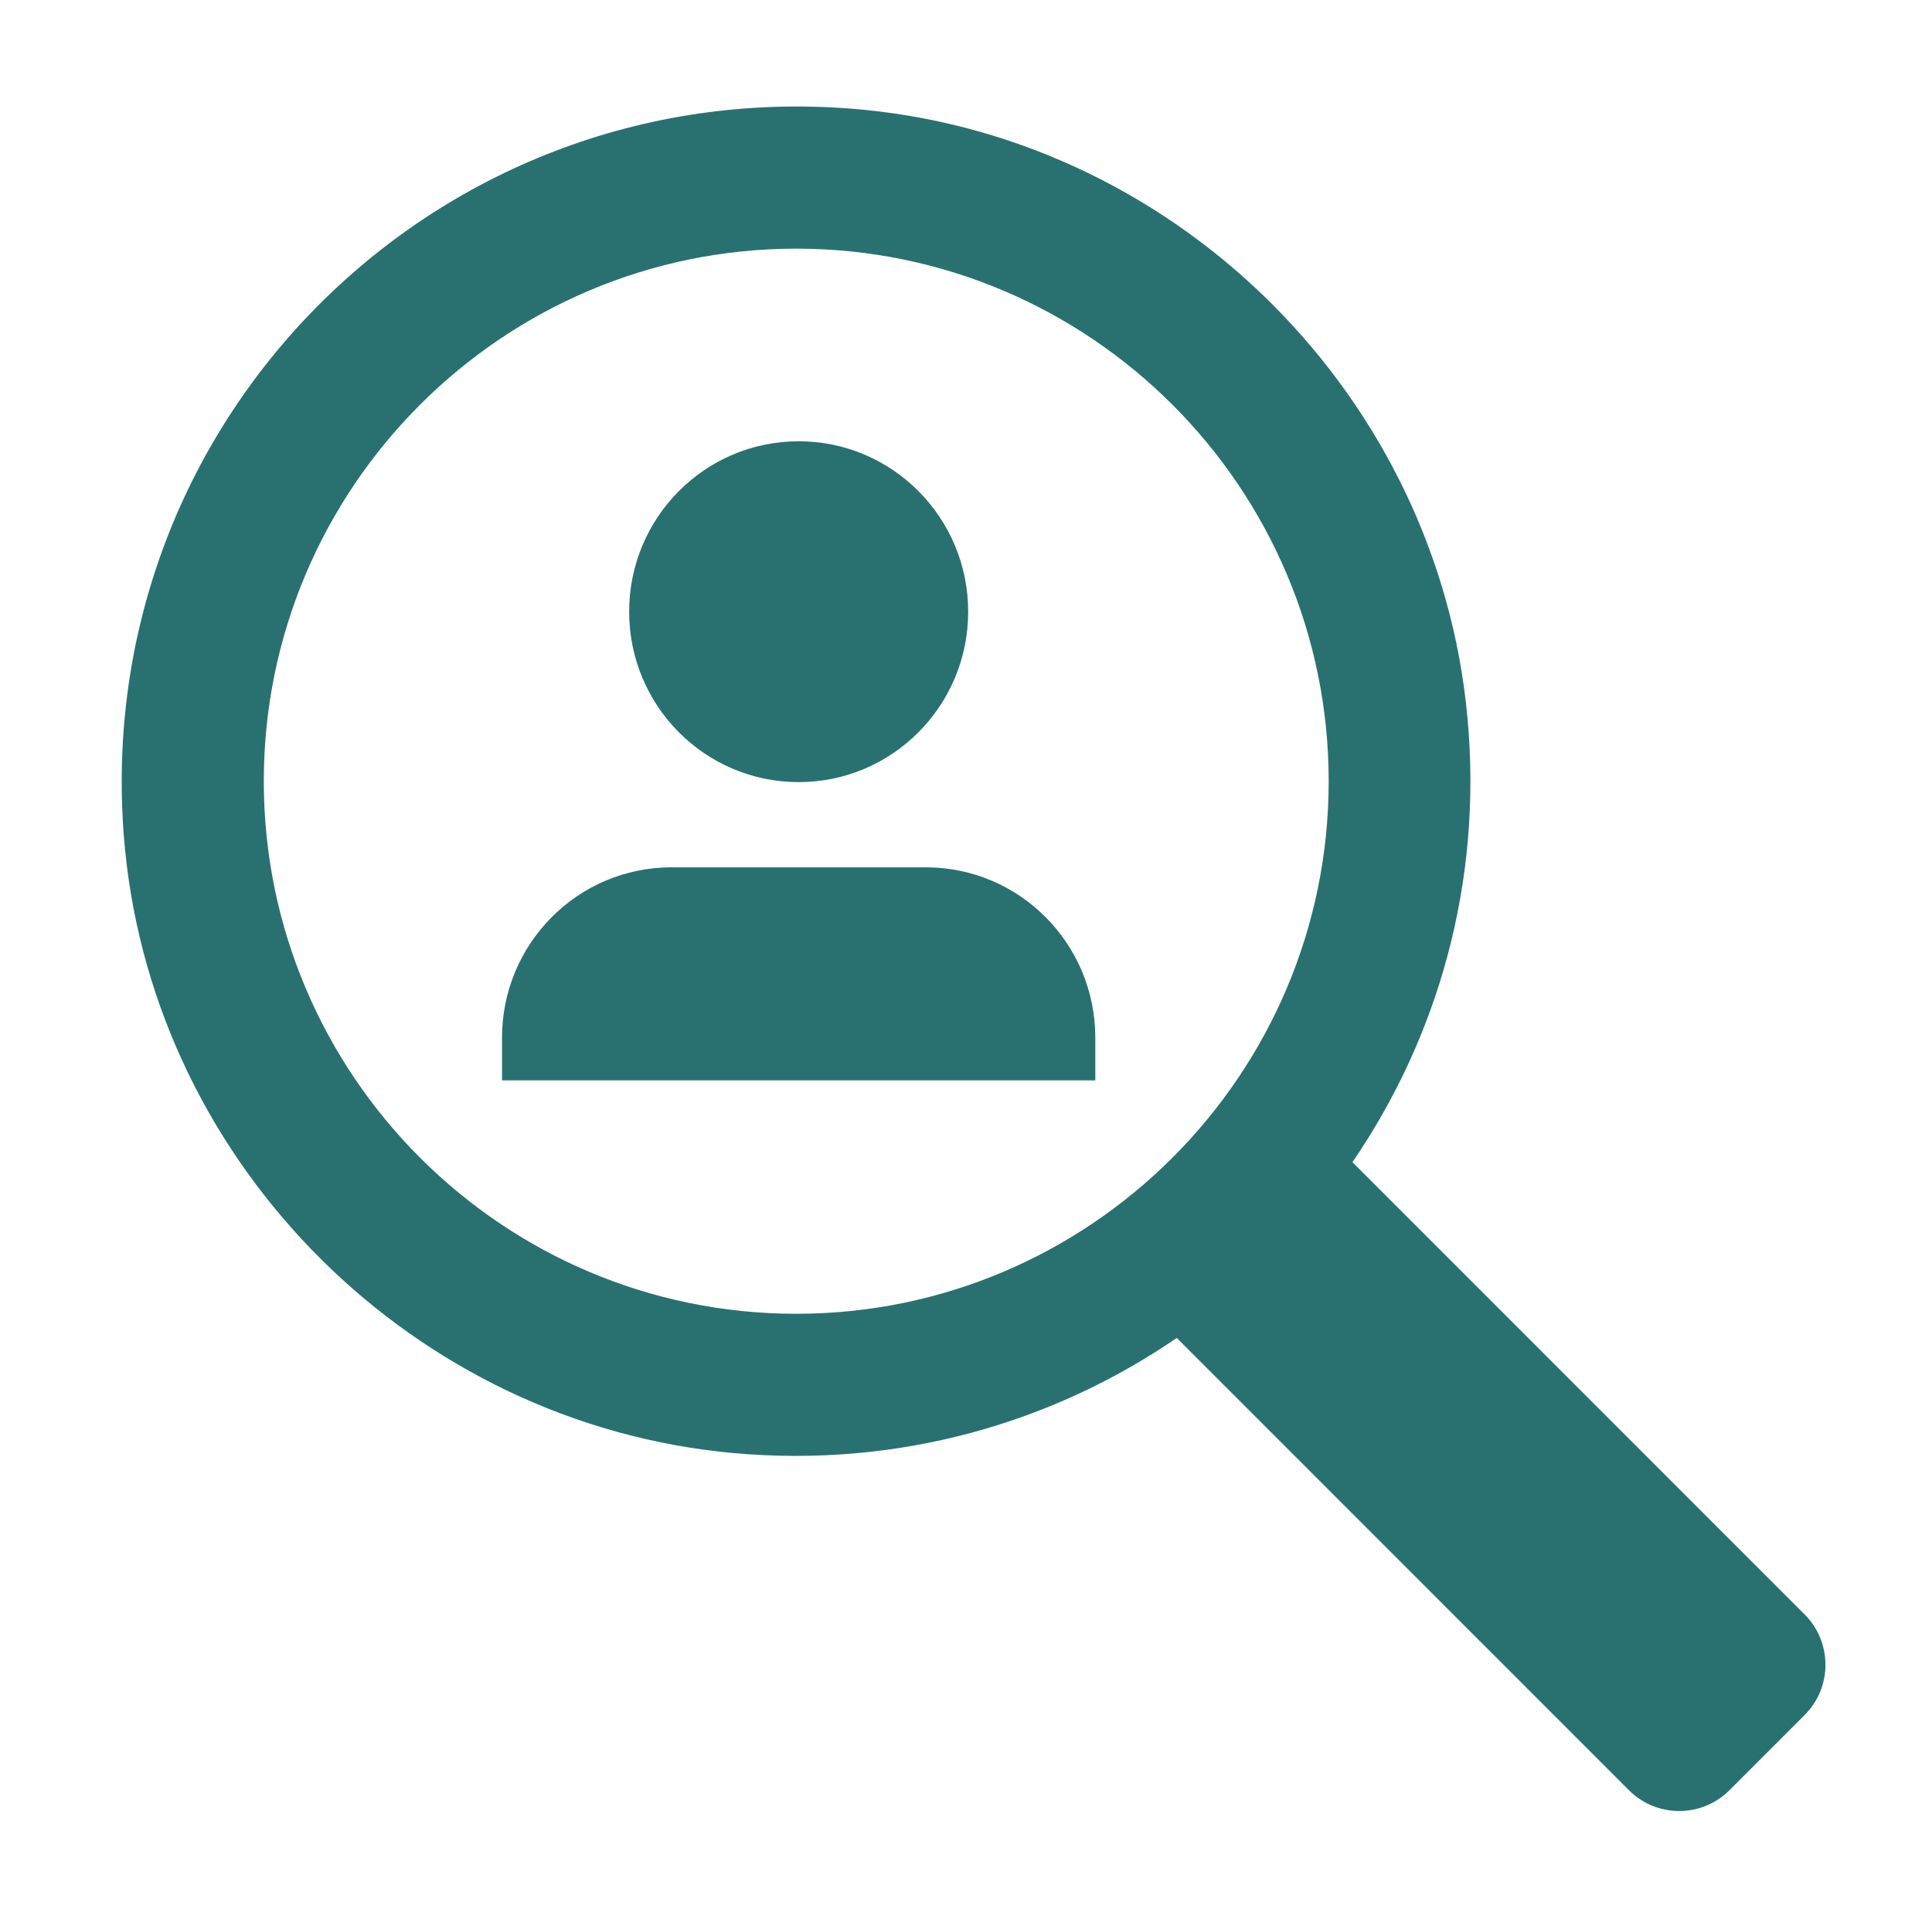 <svg xmlns="http://www.w3.org/2000/svg" width="127" height="126" viewBox="0 0 127 126" fill="none"><g clip-path="url(#clip0_108_237)"><path d="M118.631 106.104 88.904 76.378C94.504 68.188 97.468 58.038 96.464 47.164 94.551 26.258 77.704 9.271 56.821 7.218 28.821 4.488 5.488 27.821 8.218 55.821 10.271 76.704 27.234 93.551 48.141 95.488c10.873 1.003 21.047-1.96 29.213-7.56L107.081 117.654C108.901 119.474 111.864 119.474 113.684 117.654l4.947-4.946C120.451 110.888 120.451 107.924 118.631 106.104zM52.341 86.341c-19.297.0-35-15.703-35-35 0-19.297 15.703-35 35-35 19.297.0 35 15.703 35 35 0 19.297-15.703 35-35 35z" fill="#297170"/></g><g clip-path="url(#clip1_108_237)"><path d="M52.5 51.4c6.154.0 11.143-5.014 11.143-11.2.0-6.186-4.989-11.2-11.143-11.2-6.154.0-11.143 5.014-11.143 11.2C41.357 46.386 46.346 51.4 52.5 51.4z" fill="#297170"/><path d="M72 71V68.2C72 62.012 67.014 57 60.857 57H44.143C37.986 57 33 62.012 33 68.2V71H72z" fill="#297170"/></g><defs><clipPath id="clip0_108_237"><rect width="112" height="112" fill="#fff" transform="translate(8 7)"/></clipPath><clipPath id="clip1_108_237"><rect width="39" height="42" fill="#fff" transform="translate(33 29)"/></clipPath></defs></svg>